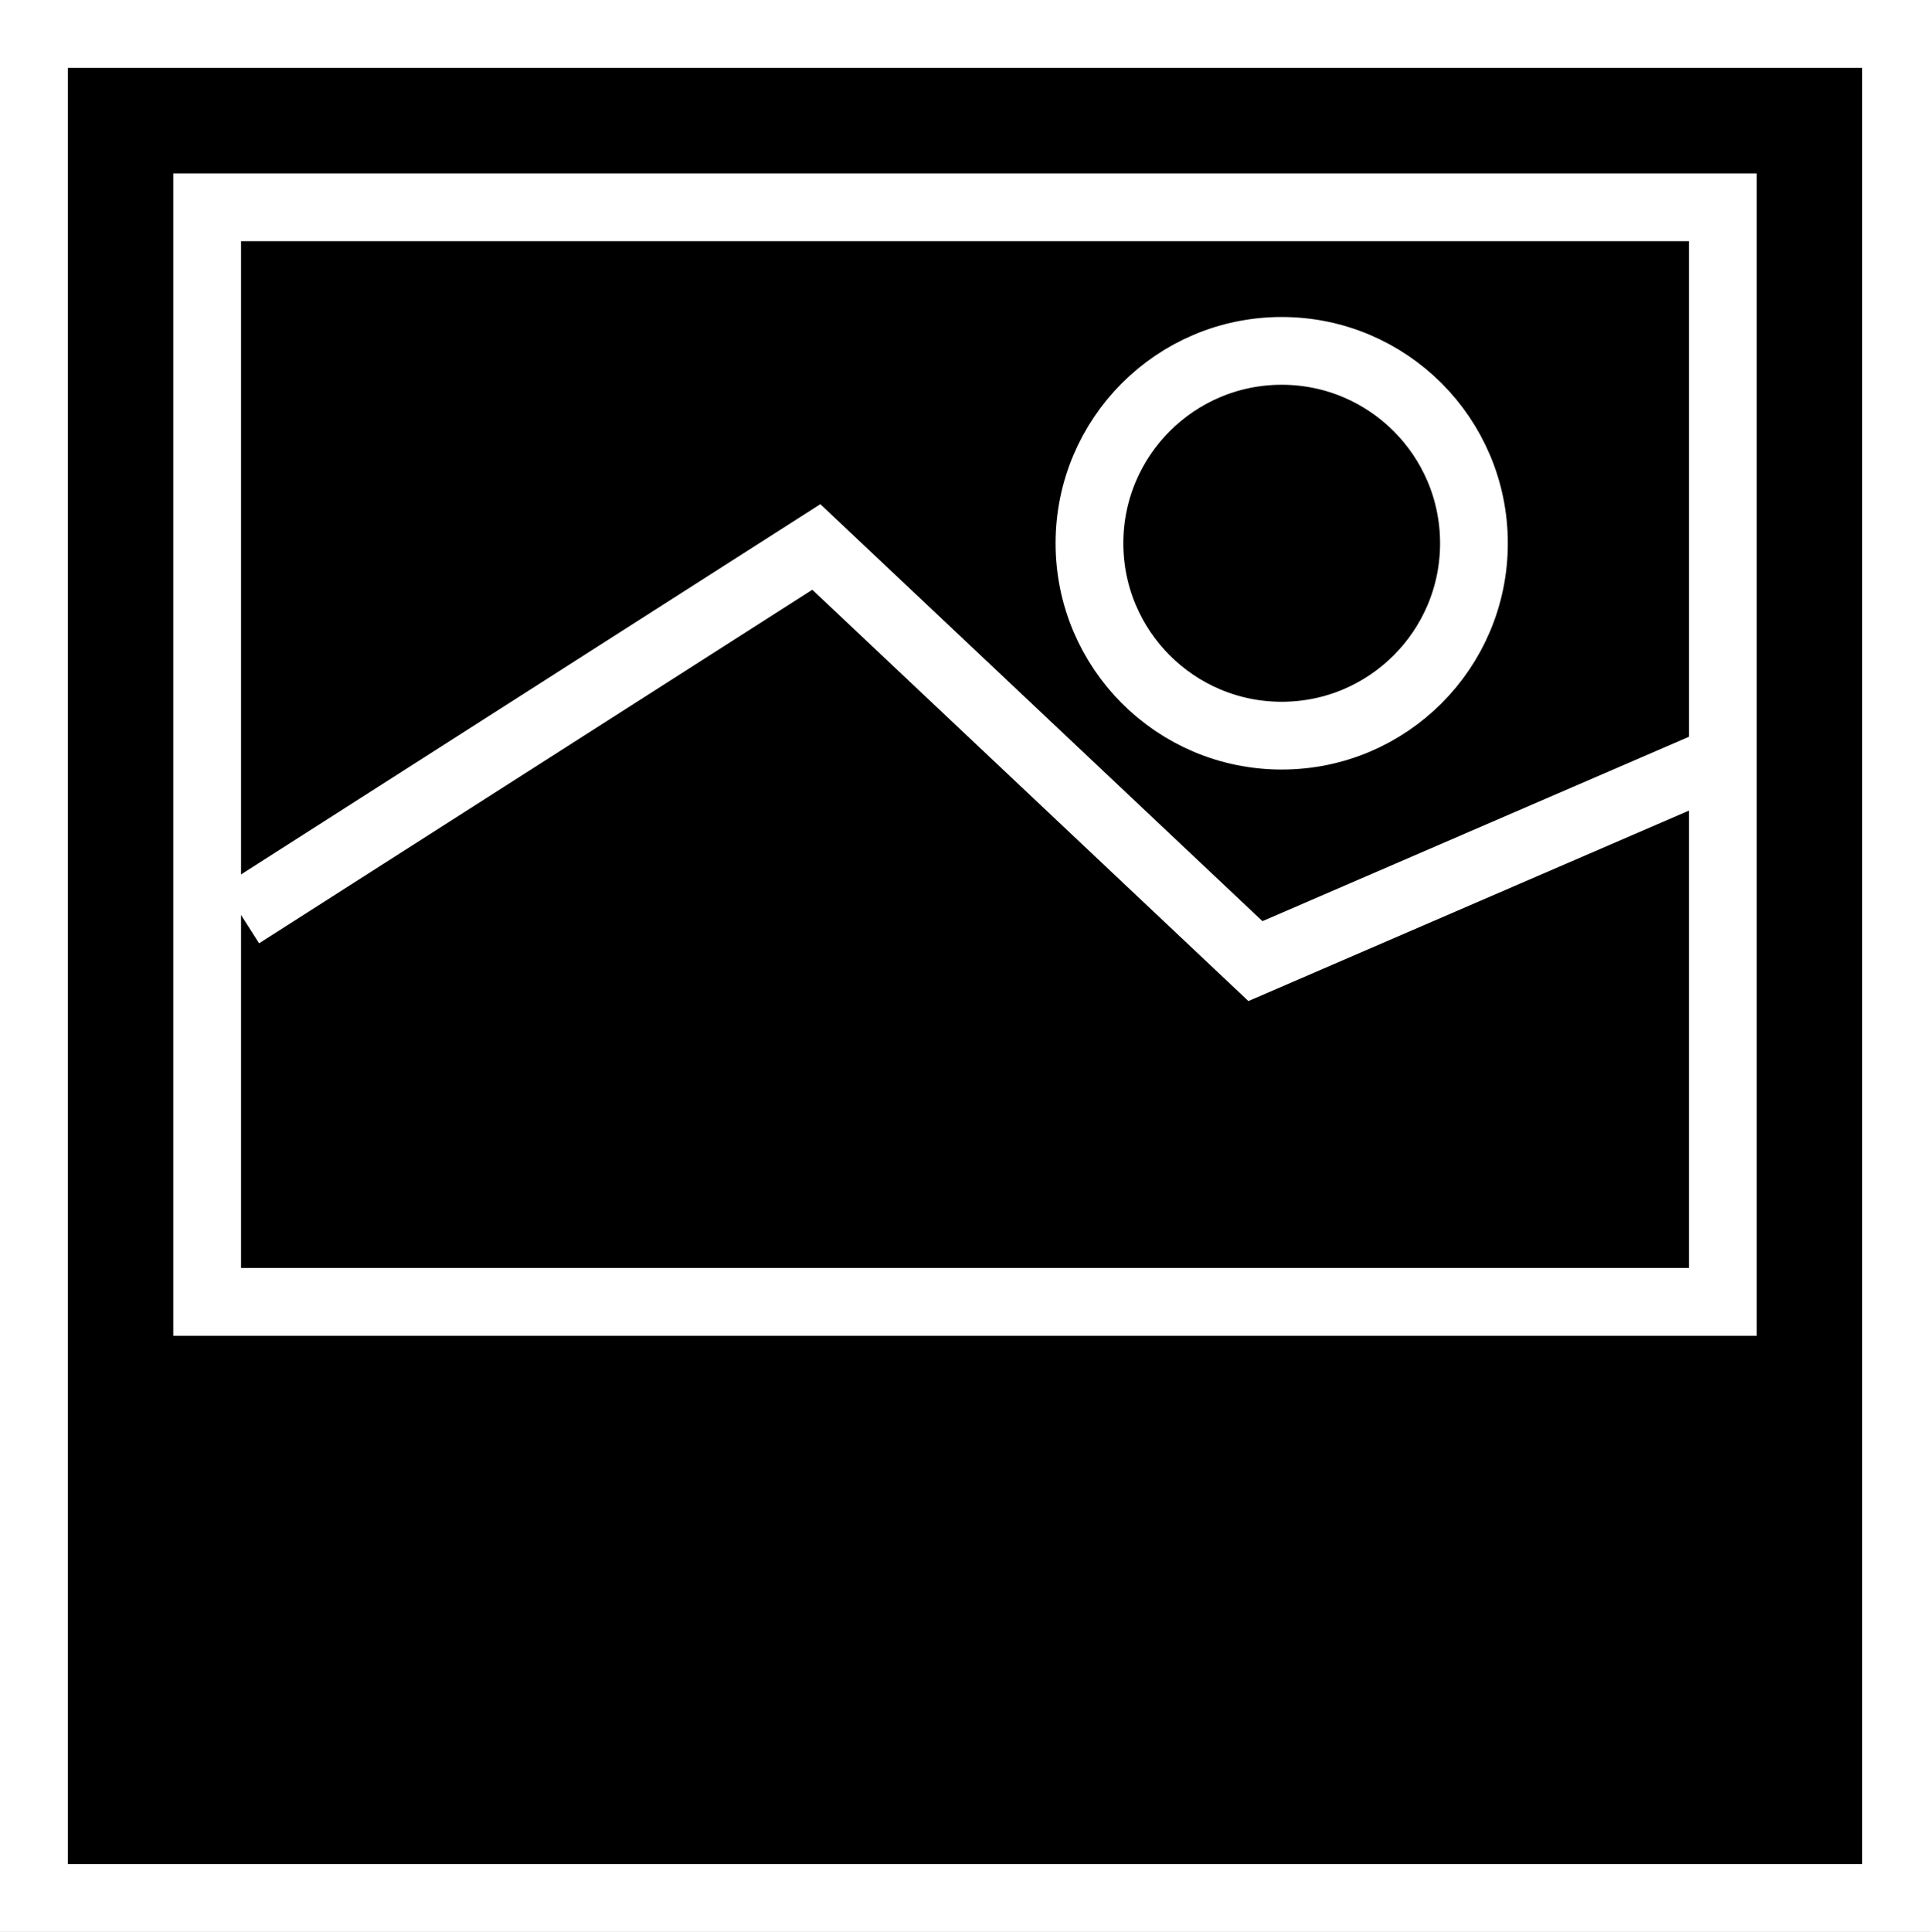 <svg xmlns="http://www.w3.org/2000/svg" width="21.363" height="21.379" viewBox="0 0 21.363 21.379">
  <rect x="0" y="0" width="21.363" height="21.379" fill="#808080" stroke="none"/>
  <g id="Groupe_4937" data-name="Groupe 4937" transform="translate(0.75 0.75)">
    <g id="Groupe_4927" data-name="Groupe 4927" transform="translate(0 0)">
      <g id="Rectangle_237" data-name="Rectangle 237" stroke="#fff" stroke-width="0.75">
        <rect width="19.863" height="19.879" stroke="none"/>
        <rect x="-0.375" y="-0.375" width="20.613" height="20.629" fill="none"/>
      </g>
      <g id="Rectangle_236" data-name="Rectangle 236" transform="translate(1.168 1.169)" stroke="#fff" stroke-width="0.75">
        <rect width="17.527" height="12.863" stroke="none"/>
        <rect x="0.375" y="0.375" width="16.777" height="12.113" fill="none"/>
      </g>
      <path id="Tracé_49087" data-name="Tracé 49087" d="M-2463,1390.256l6.37-4.07,4.86,4.583,4.961-2.144" transform="translate(2464.916 -1380.883)" fill="none" stroke="#fff" stroke-width="0.75"/>
      <g id="Ellipse_38" data-name="Ellipse 38" transform="translate(11.684 3.508)" stroke="#fff" stroke-width="0.75">
        <ellipse cx="1.753" cy="1.754" rx="1.753" ry="1.754" stroke="none"/>
        <ellipse cx="1.753" cy="1.754" rx="2.128" ry="2.129" fill="none"/>
      </g>
    </g>
  </g>
</svg>
